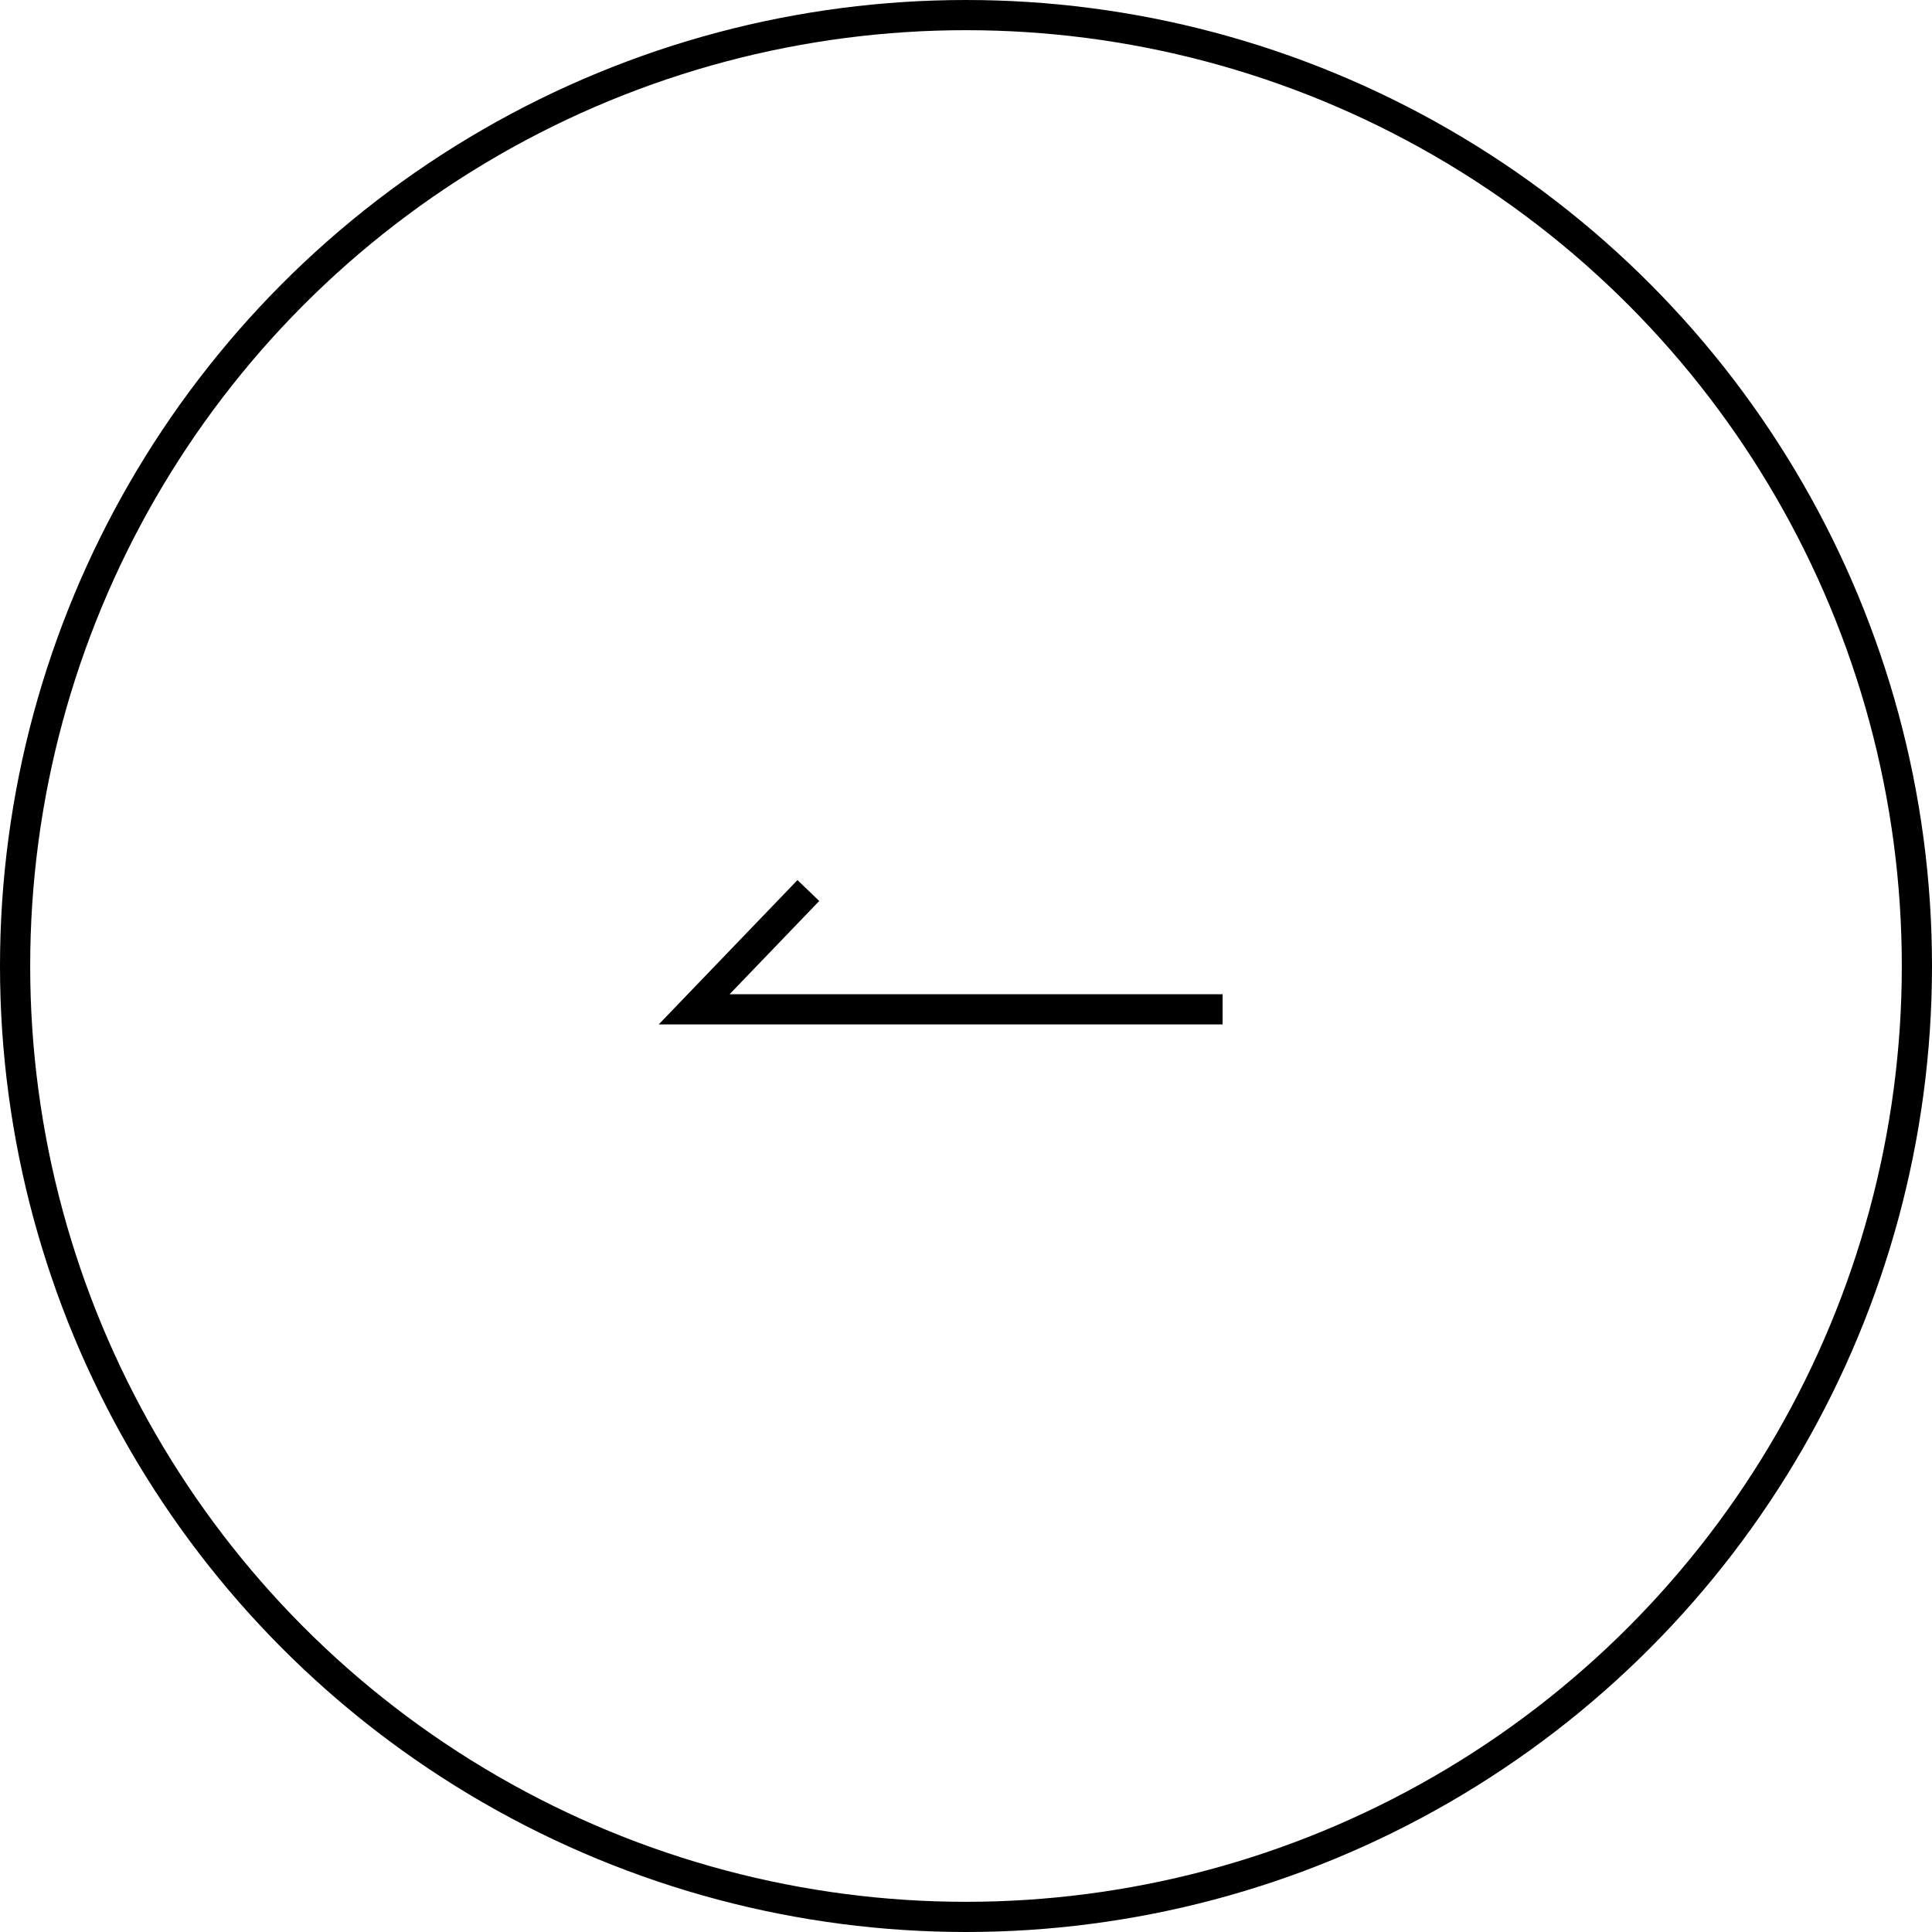 <?xml version="1.0" encoding="UTF-8"?><svg id="uuid-6d741fc3-0c9c-482d-aa61-6bde70744d44" xmlns="http://www.w3.org/2000/svg" viewBox="0 0 64 64"><path d="M40.5,33.435h-17.505l3.783-3.935" fill="none" stroke="#000"/><circle cx="32" cy="32" r="32" fill="none" stroke-width="0"/><circle cx="32" cy="32" r="31.5" fill="none" stroke="#000"/></svg>